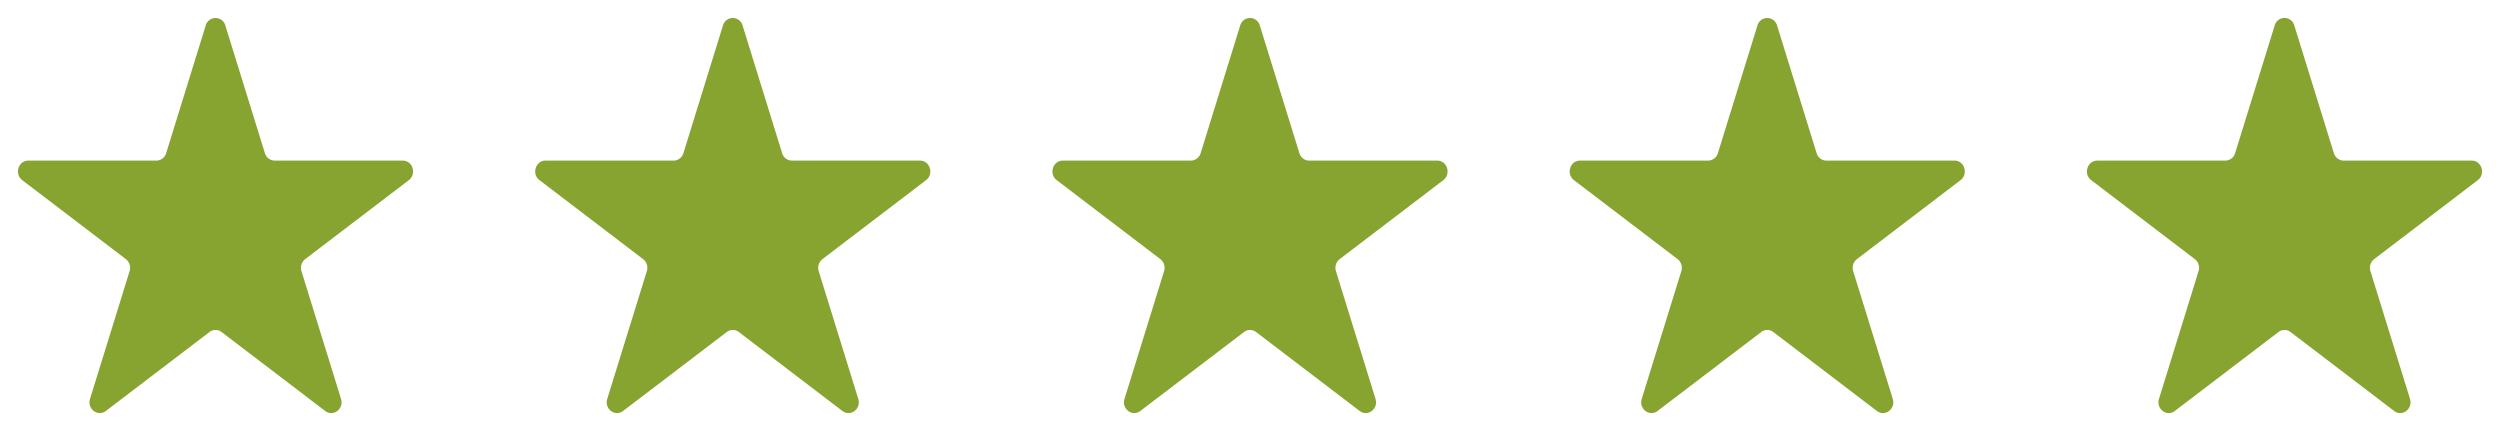 <svg xmlns="http://www.w3.org/2000/svg" width="116" height="20" fill="none" viewBox="0 0 116 20"><path fill="#87A330" d="m10.281 15.406 4.808 3.663c.375.285.878-.099.735-.56l-1.836-5.927a.515.515 0 0 1 .174-.56l4.807-3.663c.375-.285.182-.907-.28-.907h-5.943a.48.48 0 0 1-.455-.346L10.455 1.18a.472.472 0 0 0-.909 0L7.71 7.106a.48.48 0 0 1-.455.346H1.313c-.463 0-.656.622-.281.907l4.807 3.663a.515.515 0 0 1 .174.56l-1.836 5.926c-.143.462.36.846.735.56l4.808-3.662a.46.46 0 0 1 .561 0Zm24.001 0 4.807 3.663c.375.285.879-.099.735-.56l-1.836-5.927a.515.515 0 0 1 .174-.56l4.807-3.663c.375-.285.182-.907-.28-.907h-5.943a.48.48 0 0 1-.455-.346L34.455 1.18a.472.472 0 0 0-.909 0L31.71 7.106a.48.48 0 0 1-.455.346h-5.942c-.463 0-.656.622-.281.907l4.807 3.663a.515.515 0 0 1 .174.56l-1.836 5.926c-.143.462.36.846.735.56l4.808-3.662a.46.46 0 0 1 .562 0Zm24 0 4.807 3.663c.375.285.879-.099.735-.56l-1.836-5.927a.515.515 0 0 1 .174-.56l4.807-3.663c.375-.285.182-.907-.28-.907h-5.943a.48.48 0 0 1-.455-.346L58.455 1.18a.472.472 0 0 0-.909 0L55.71 7.106a.48.48 0 0 1-.455.346h-5.942c-.463 0-.656.622-.281.907l4.807 3.663a.515.515 0 0 1 .174.56l-1.836 5.926c-.143.462.36.846.735.56l4.808-3.662a.46.46 0 0 1 .562 0Zm23.999 0 4.808 3.663c.375.285.879-.099.735-.56l-1.836-5.927a.515.515 0 0 1 .174-.56l4.807-3.663c.375-.285.182-.907-.28-.907h-5.943a.48.48 0 0 1-.455-.346L82.455 1.18a.472.472 0 0 0-.909 0L79.71 7.106a.48.48 0 0 1-.455.346h-5.942c-.463 0-.656.622-.281.907l4.807 3.663a.515.515 0 0 1 .174.56l-1.836 5.926c-.143.462.36.846.735.56l4.808-3.662a.46.46 0 0 1 .561 0Zm24 0 4.808 3.663c.375.285.878-.099.735-.56l-1.836-5.927a.514.514 0 0 1 .174-.56l4.807-3.663c.375-.285.182-.907-.281-.907h-5.942a.481.481 0 0 1-.455-.346l-1.836-5.926a.471.471 0 0 0-.909 0l-1.836 5.926a.481.481 0 0 1-.455.346h-5.942c-.463 0-.656.622-.281.907l4.807 3.663a.514.514 0 0 1 .174.56l-1.836 5.926c-.143.462.361.846.735.56l4.808-3.662a.459.459 0 0 1 .561 0Z"/></svg>